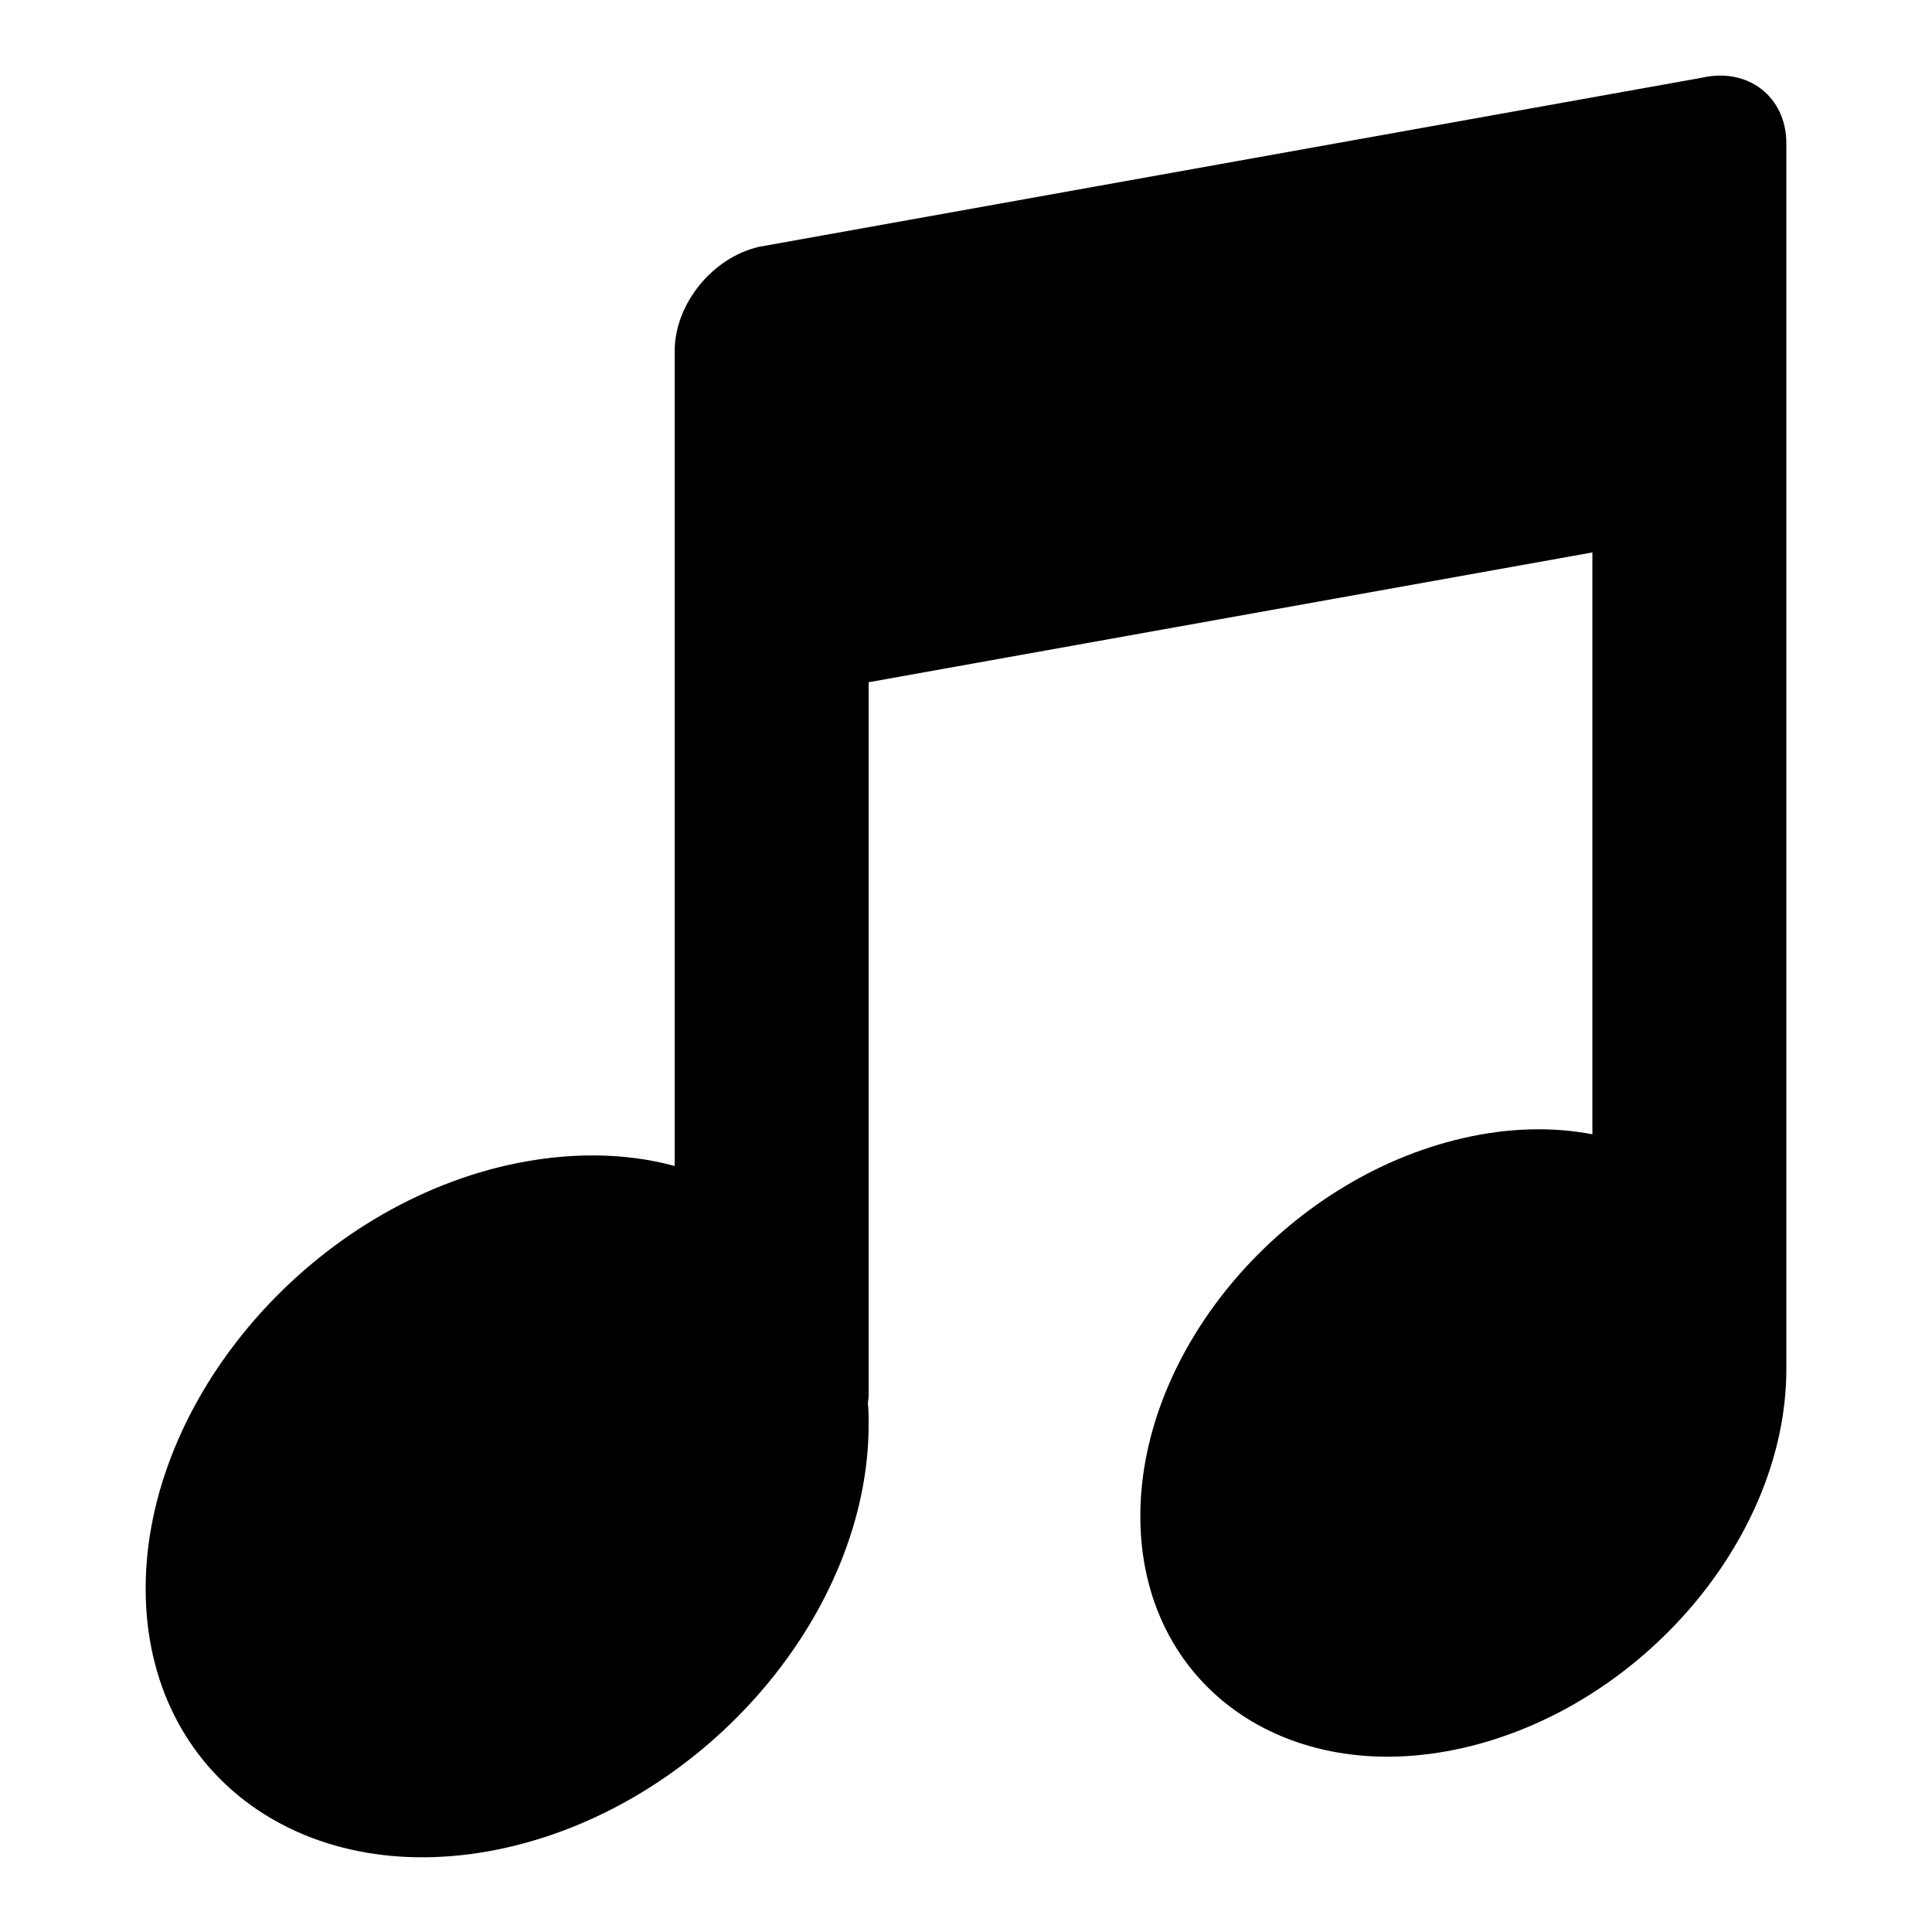<?xml version="1.0" encoding="utf-8"?>
<!-- Svg Vector Icons : http://www.onlinewebfonts.com/icon -->
<!DOCTYPE svg PUBLIC "-//W3C//DTD SVG 1.1//EN" "http://www.w3.org/Graphics/SVG/1.1/DTD/svg11.dtd">
<svg version="1.1" xmlns="http://www.w3.org/2000/svg" xmlns:xlink="http://www.w3.org/1999/xlink" x="0px" y="0px" viewBox="0 0 256 256" enable-background="new 0 0 256 256" xml:space="preserve">
<g><g><path fill="#000000" d="M225.5,10.3L100.6,32.7c-6.2,1.4-11.2,7.6-11.2,13.8v11.2v37.7v59.1c-6.6-1.8-14.2-1.9-22.2-0.1c-26.4,6-47.9,31.1-47.9,56.1c0,25,21.5,40.3,47.9,34.3s47.9-31.1,47.9-56.1c0-0.9,0-1.8-0.1-2.7c0-0.3,0.1-0.7,0.1-1V90.4L211,73.2v77.1c-5.2-1-11-0.9-17.1,0.5c-23.6,5.4-42.8,27.8-42.8,50.1c0,22.3,19.2,36.1,42.8,30.7s42.8-27.8,42.8-50.2c0-0.4,0-0.7,0-1.1c0-0.2,0-0.4,0-0.6V67.8V30.2V19C236.7,12.8,231.6,8.9,225.5,10.3z"/></g></g>
</svg>